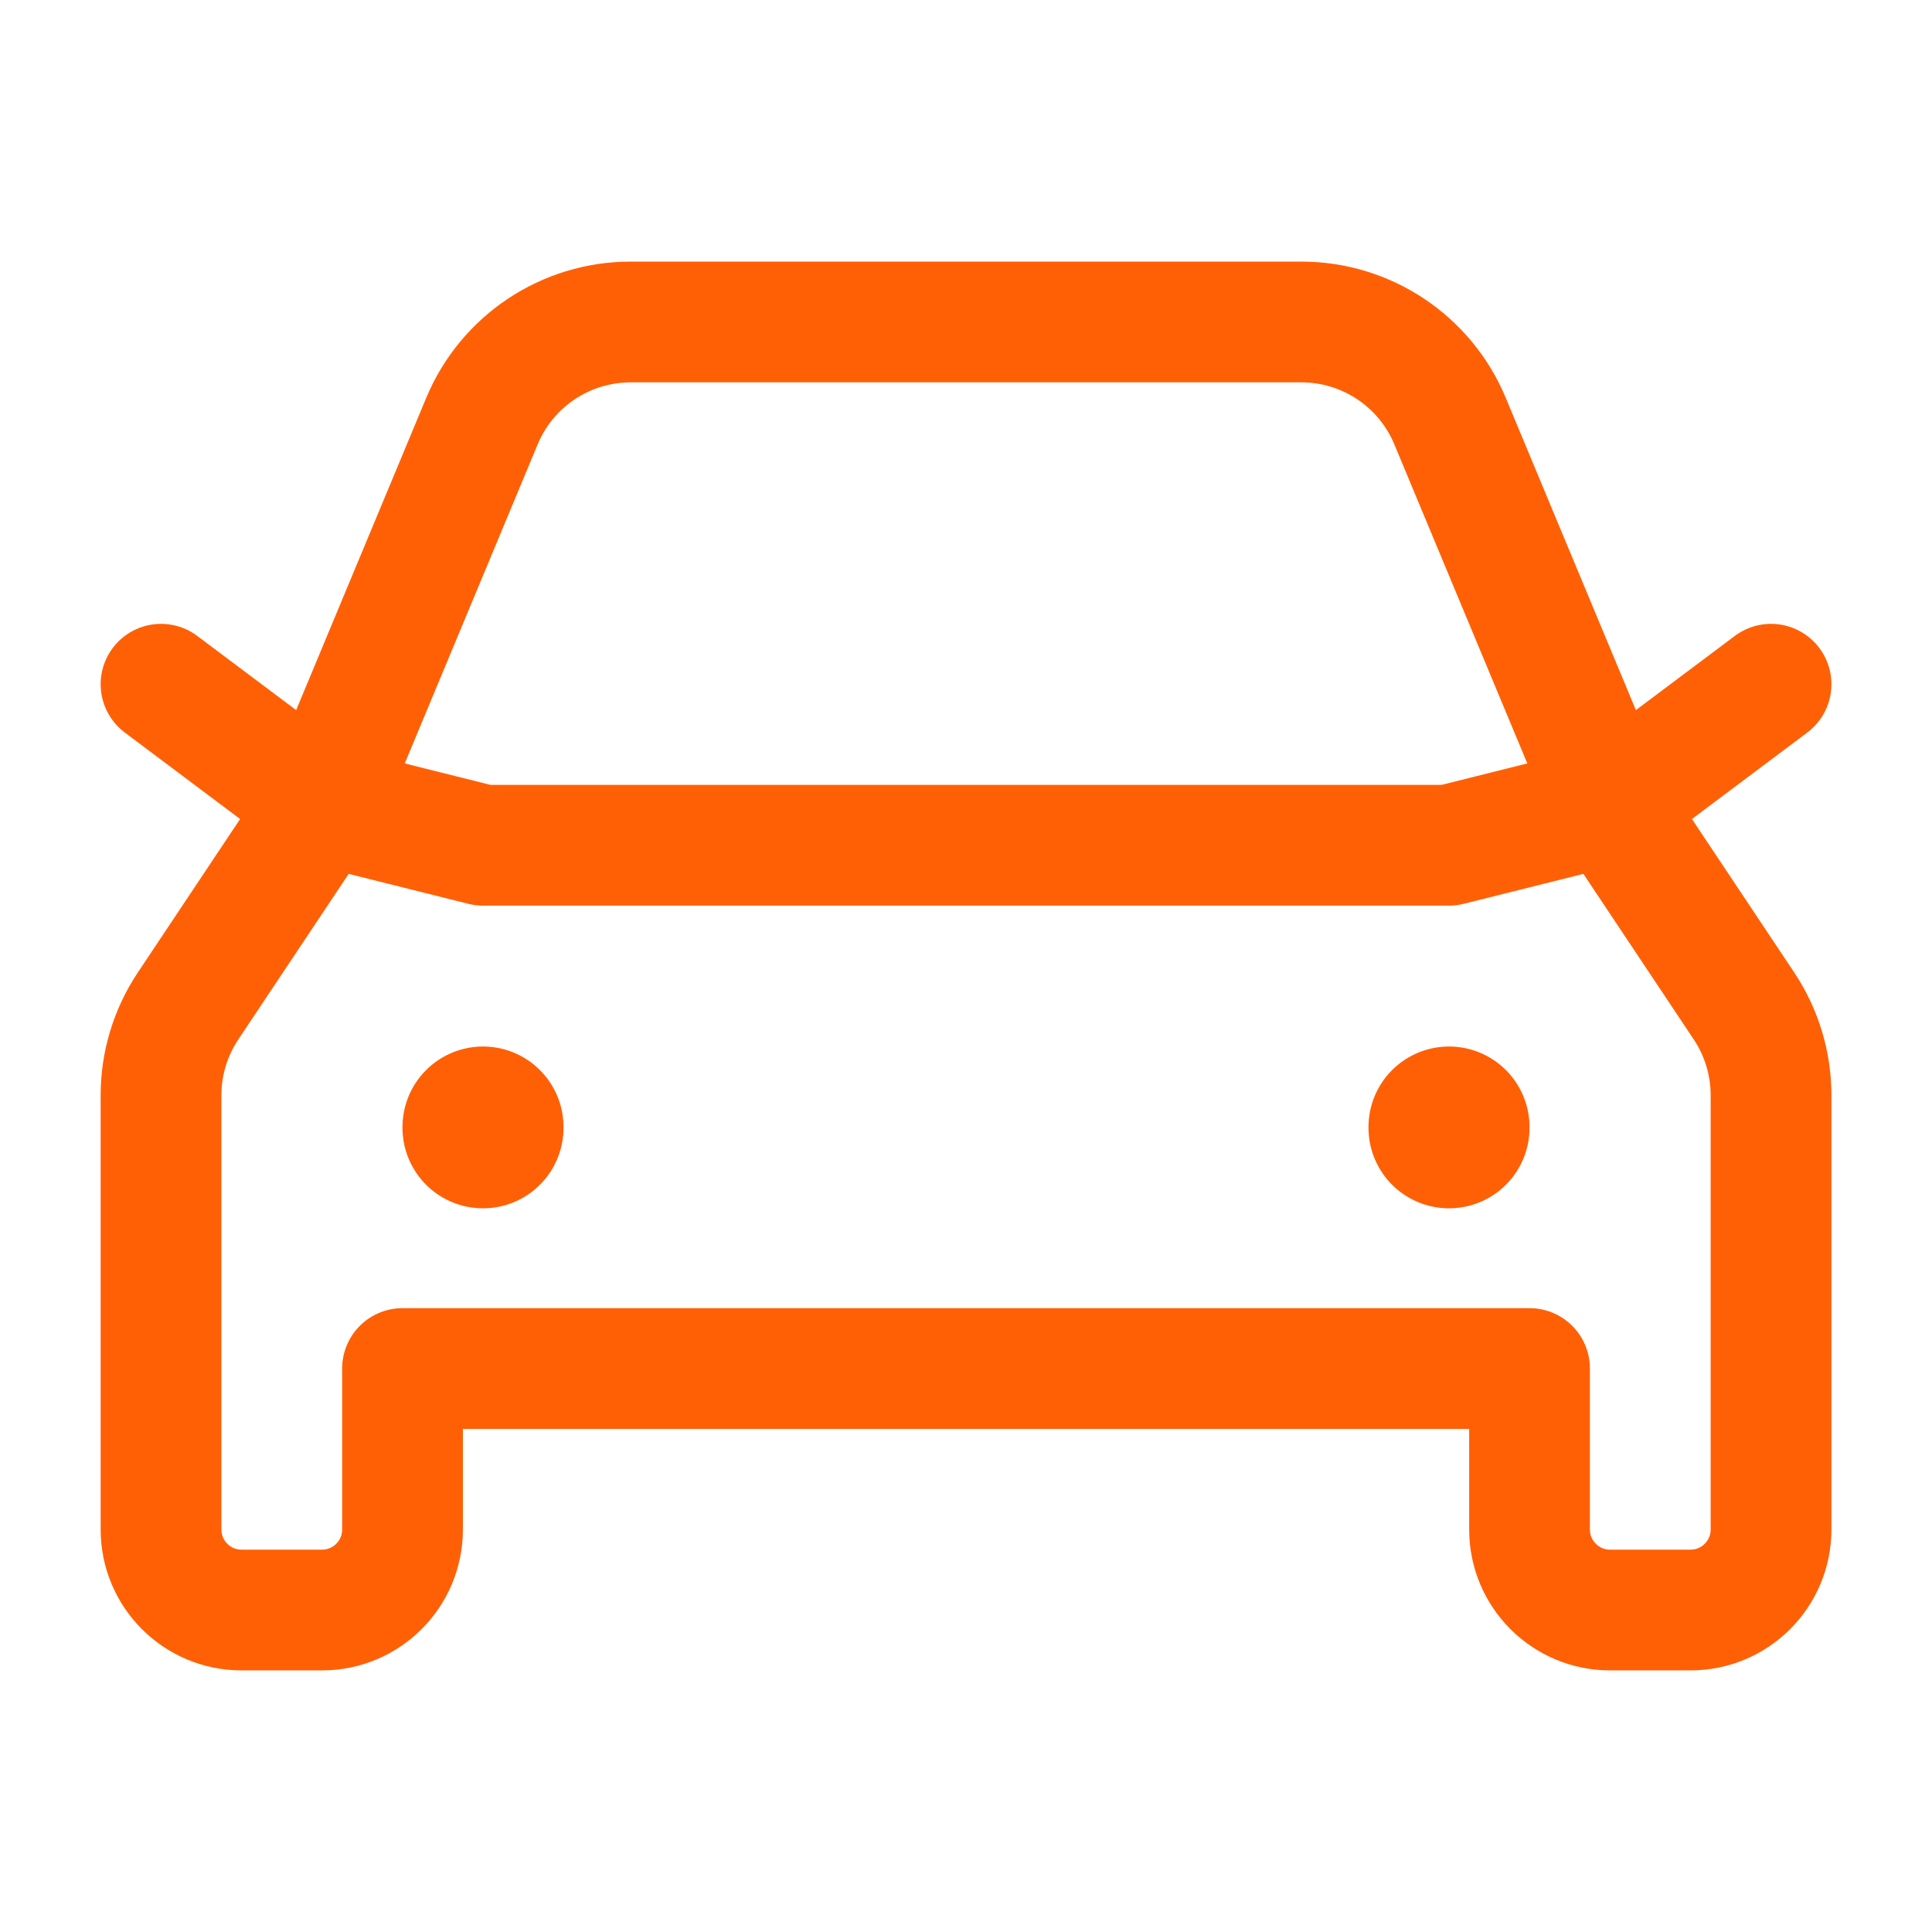 <svg width="32" height="32" viewBox="0 0 32 32" fill="none" xmlns="http://www.w3.org/2000/svg">
<path d="M25.334 25.333V22.667H6.667V25.333C6.667 26.07 6.07 26.667 5.334 26.667H4C3.264 26.667 2.667 26.07 2.667 25.333V18.141C2.667 17.614 2.823 17.1 3.115 16.662L5.334 13.333L7.983 6.974C8.397 5.981 9.368 5.333 10.445 5.333H21.556C22.633 5.333 23.603 5.981 24.017 6.974L26.667 13.333L28.886 16.662C29.178 17.1 29.334 17.614 29.334 18.141V25.333C29.334 26.07 28.737 26.667 28 26.667H26.667C25.931 26.667 25.334 26.07 25.334 25.333Z" stroke="#FF6006" stroke-width="2" stroke-linecap="round" stroke-linejoin="round"/>
<path d="M2.667 11.333L5.334 13.333L8 14H24L26.667 13.333L29.334 11.333" stroke="#FF6006" stroke-width="2" stroke-linecap="round" stroke-linejoin="round"/>
<path d="M24 18.667V18.68" stroke="#FF6006" stroke-width="2.667" stroke-linecap="round" stroke-linejoin="round"/>
<path d="M8 18.667V18.68" stroke="#FF6006" stroke-width="2.667" stroke-linecap="round" stroke-linejoin="round"/>
</svg>
